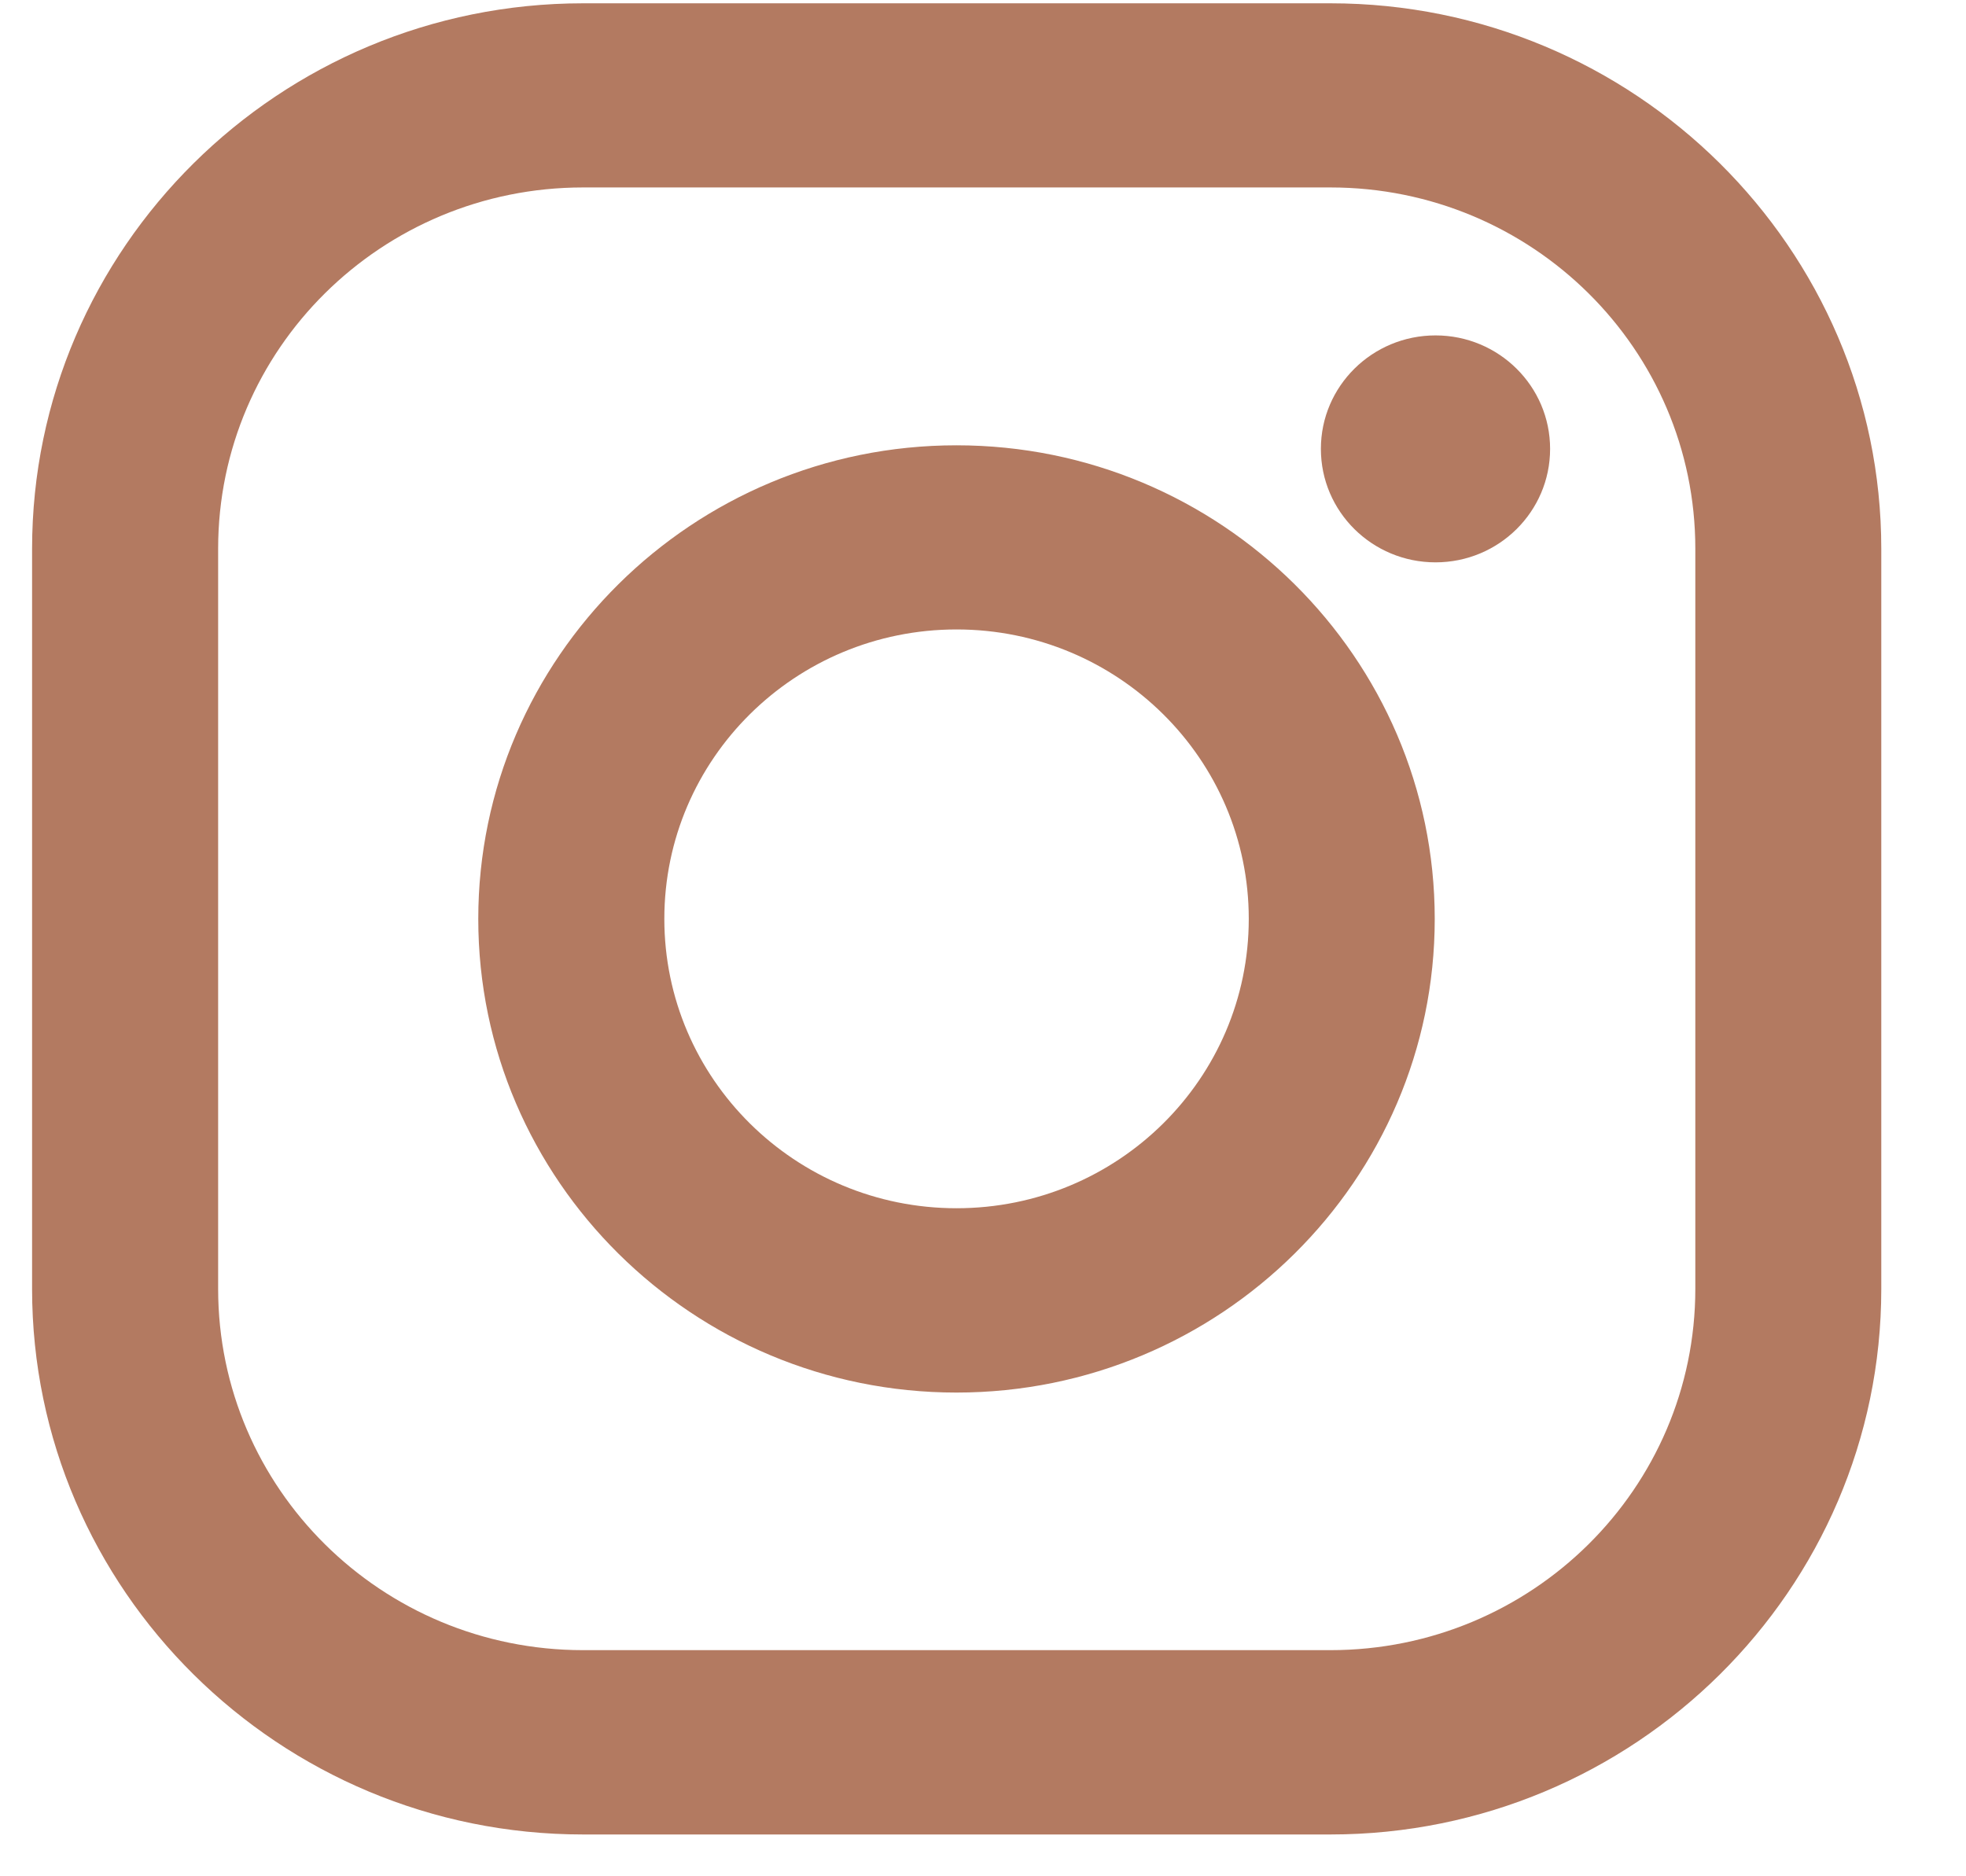 <svg width="22" height="21" viewBox="0 0 22 21" fill="none" xmlns="http://www.w3.org/2000/svg">
<path fill-rule="evenodd" clip-rule="evenodd" d="M14.888 0.037H6.524C3.125 0.037 0.359 2.776 0.359 6.143V14.427C0.359 17.793 3.125 20.532 6.524 20.532H14.888C18.287 20.532 21.052 17.793 21.052 14.427V6.143C21.052 2.776 18.287 0.037 14.888 0.037ZM18.971 14.425C18.971 16.659 17.143 18.469 14.888 18.469H6.524C4.269 18.469 2.441 16.659 2.441 14.425V6.141C2.441 3.908 4.269 2.098 6.524 2.098H14.888C17.143 2.098 18.971 3.908 18.971 6.141V14.425ZM5.352 10.285C5.352 7.362 7.752 4.984 10.703 4.984C13.655 4.984 16.055 7.362 16.055 10.285C16.055 13.208 13.655 15.586 10.703 15.586C7.752 15.586 5.352 13.208 5.352 10.285ZM10.704 13.523C8.898 13.523 7.434 12.073 7.434 10.284C7.434 8.495 8.898 7.045 10.704 7.045C12.51 7.045 13.974 8.495 13.974 10.284C13.974 12.073 12.51 13.523 10.704 13.523ZM17.346 5.024C17.346 5.726 16.772 6.294 16.064 6.294C15.355 6.294 14.781 5.726 14.781 5.024C14.781 4.323 15.355 3.754 16.064 3.754C16.772 3.754 17.346 4.323 17.346 5.024Z" fill="#B37A61"/>
</svg>
